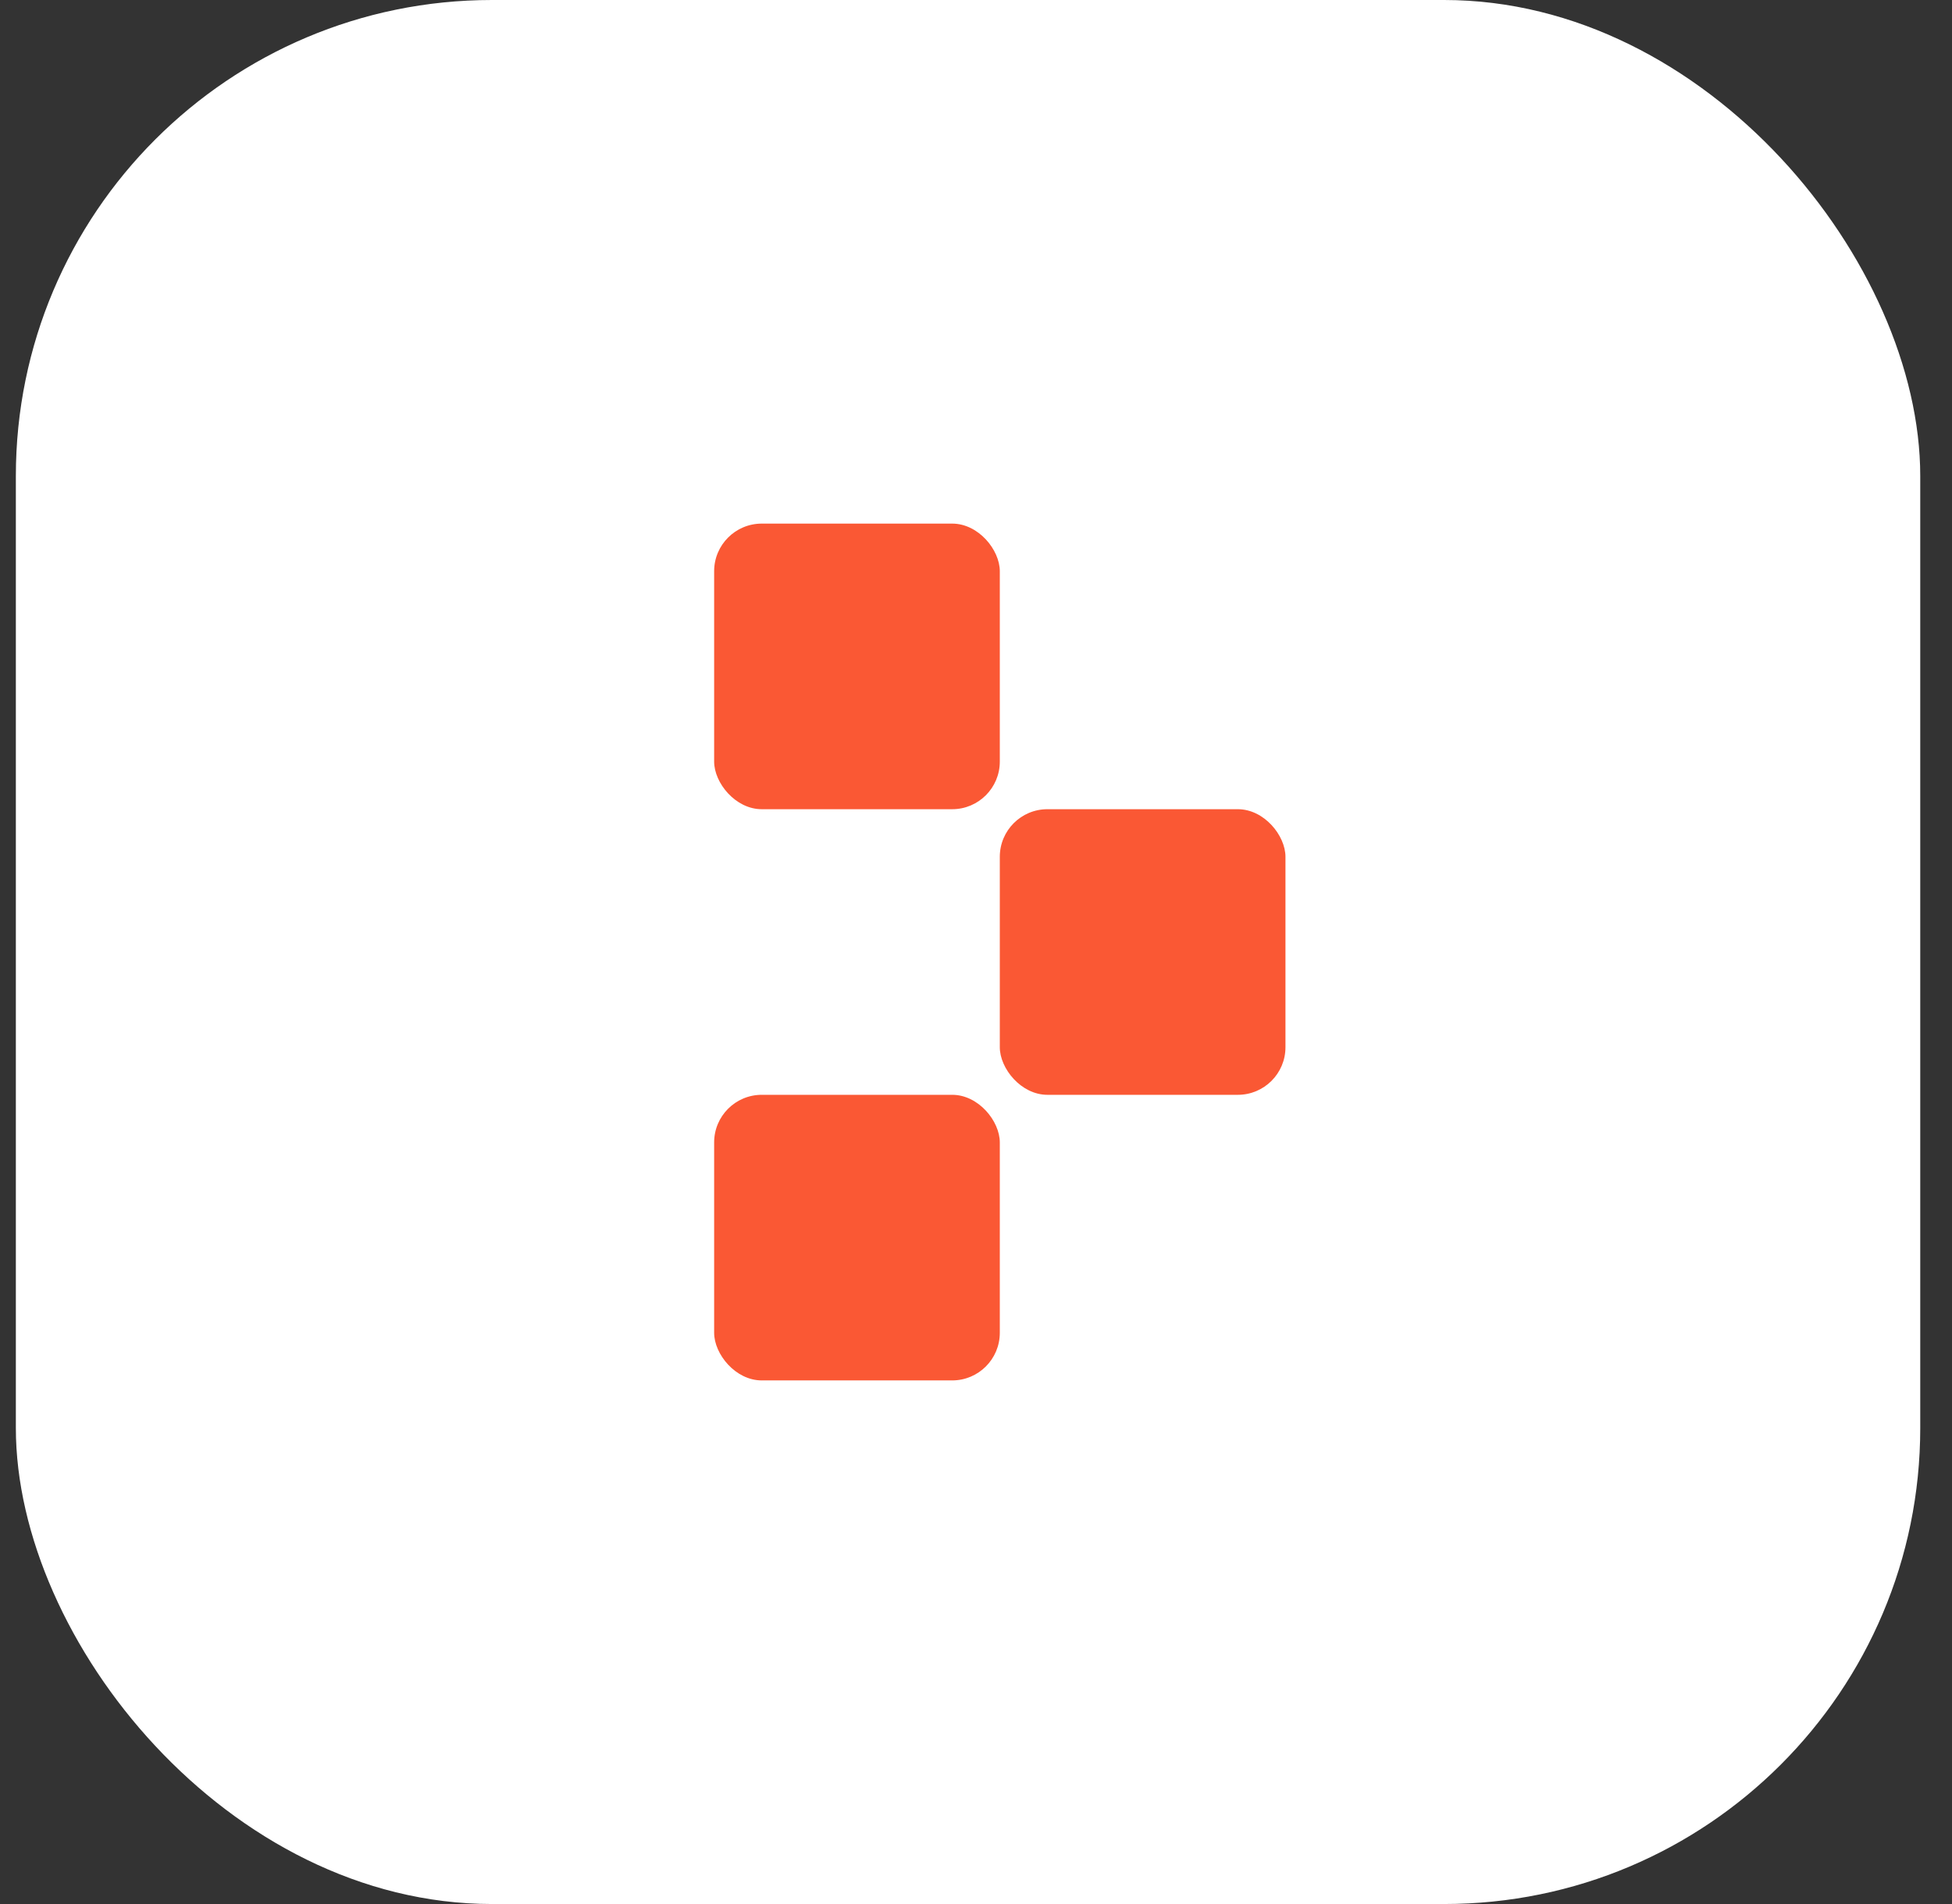 <?xml version="1.0" encoding="UTF-8"?> <svg xmlns="http://www.w3.org/2000/svg" width="41" height="40" viewBox="0 0 41 40" fill="none"><rect x="0" y="0" width="41" height="40" fill="#333333" stroke="none"/><rect x="0.333" width="40" height="40" rx="10" fill="white"></rect><rect x="15" y="23" width="6" height="6" rx="1" fill="#FA5834"></rect><rect x="15" y="11" width="6" height="6" rx="1" fill="#FA5834"></rect><rect x="21" y="17" width="6" height="6" rx="1" fill="#FA5834"></rect></svg> 